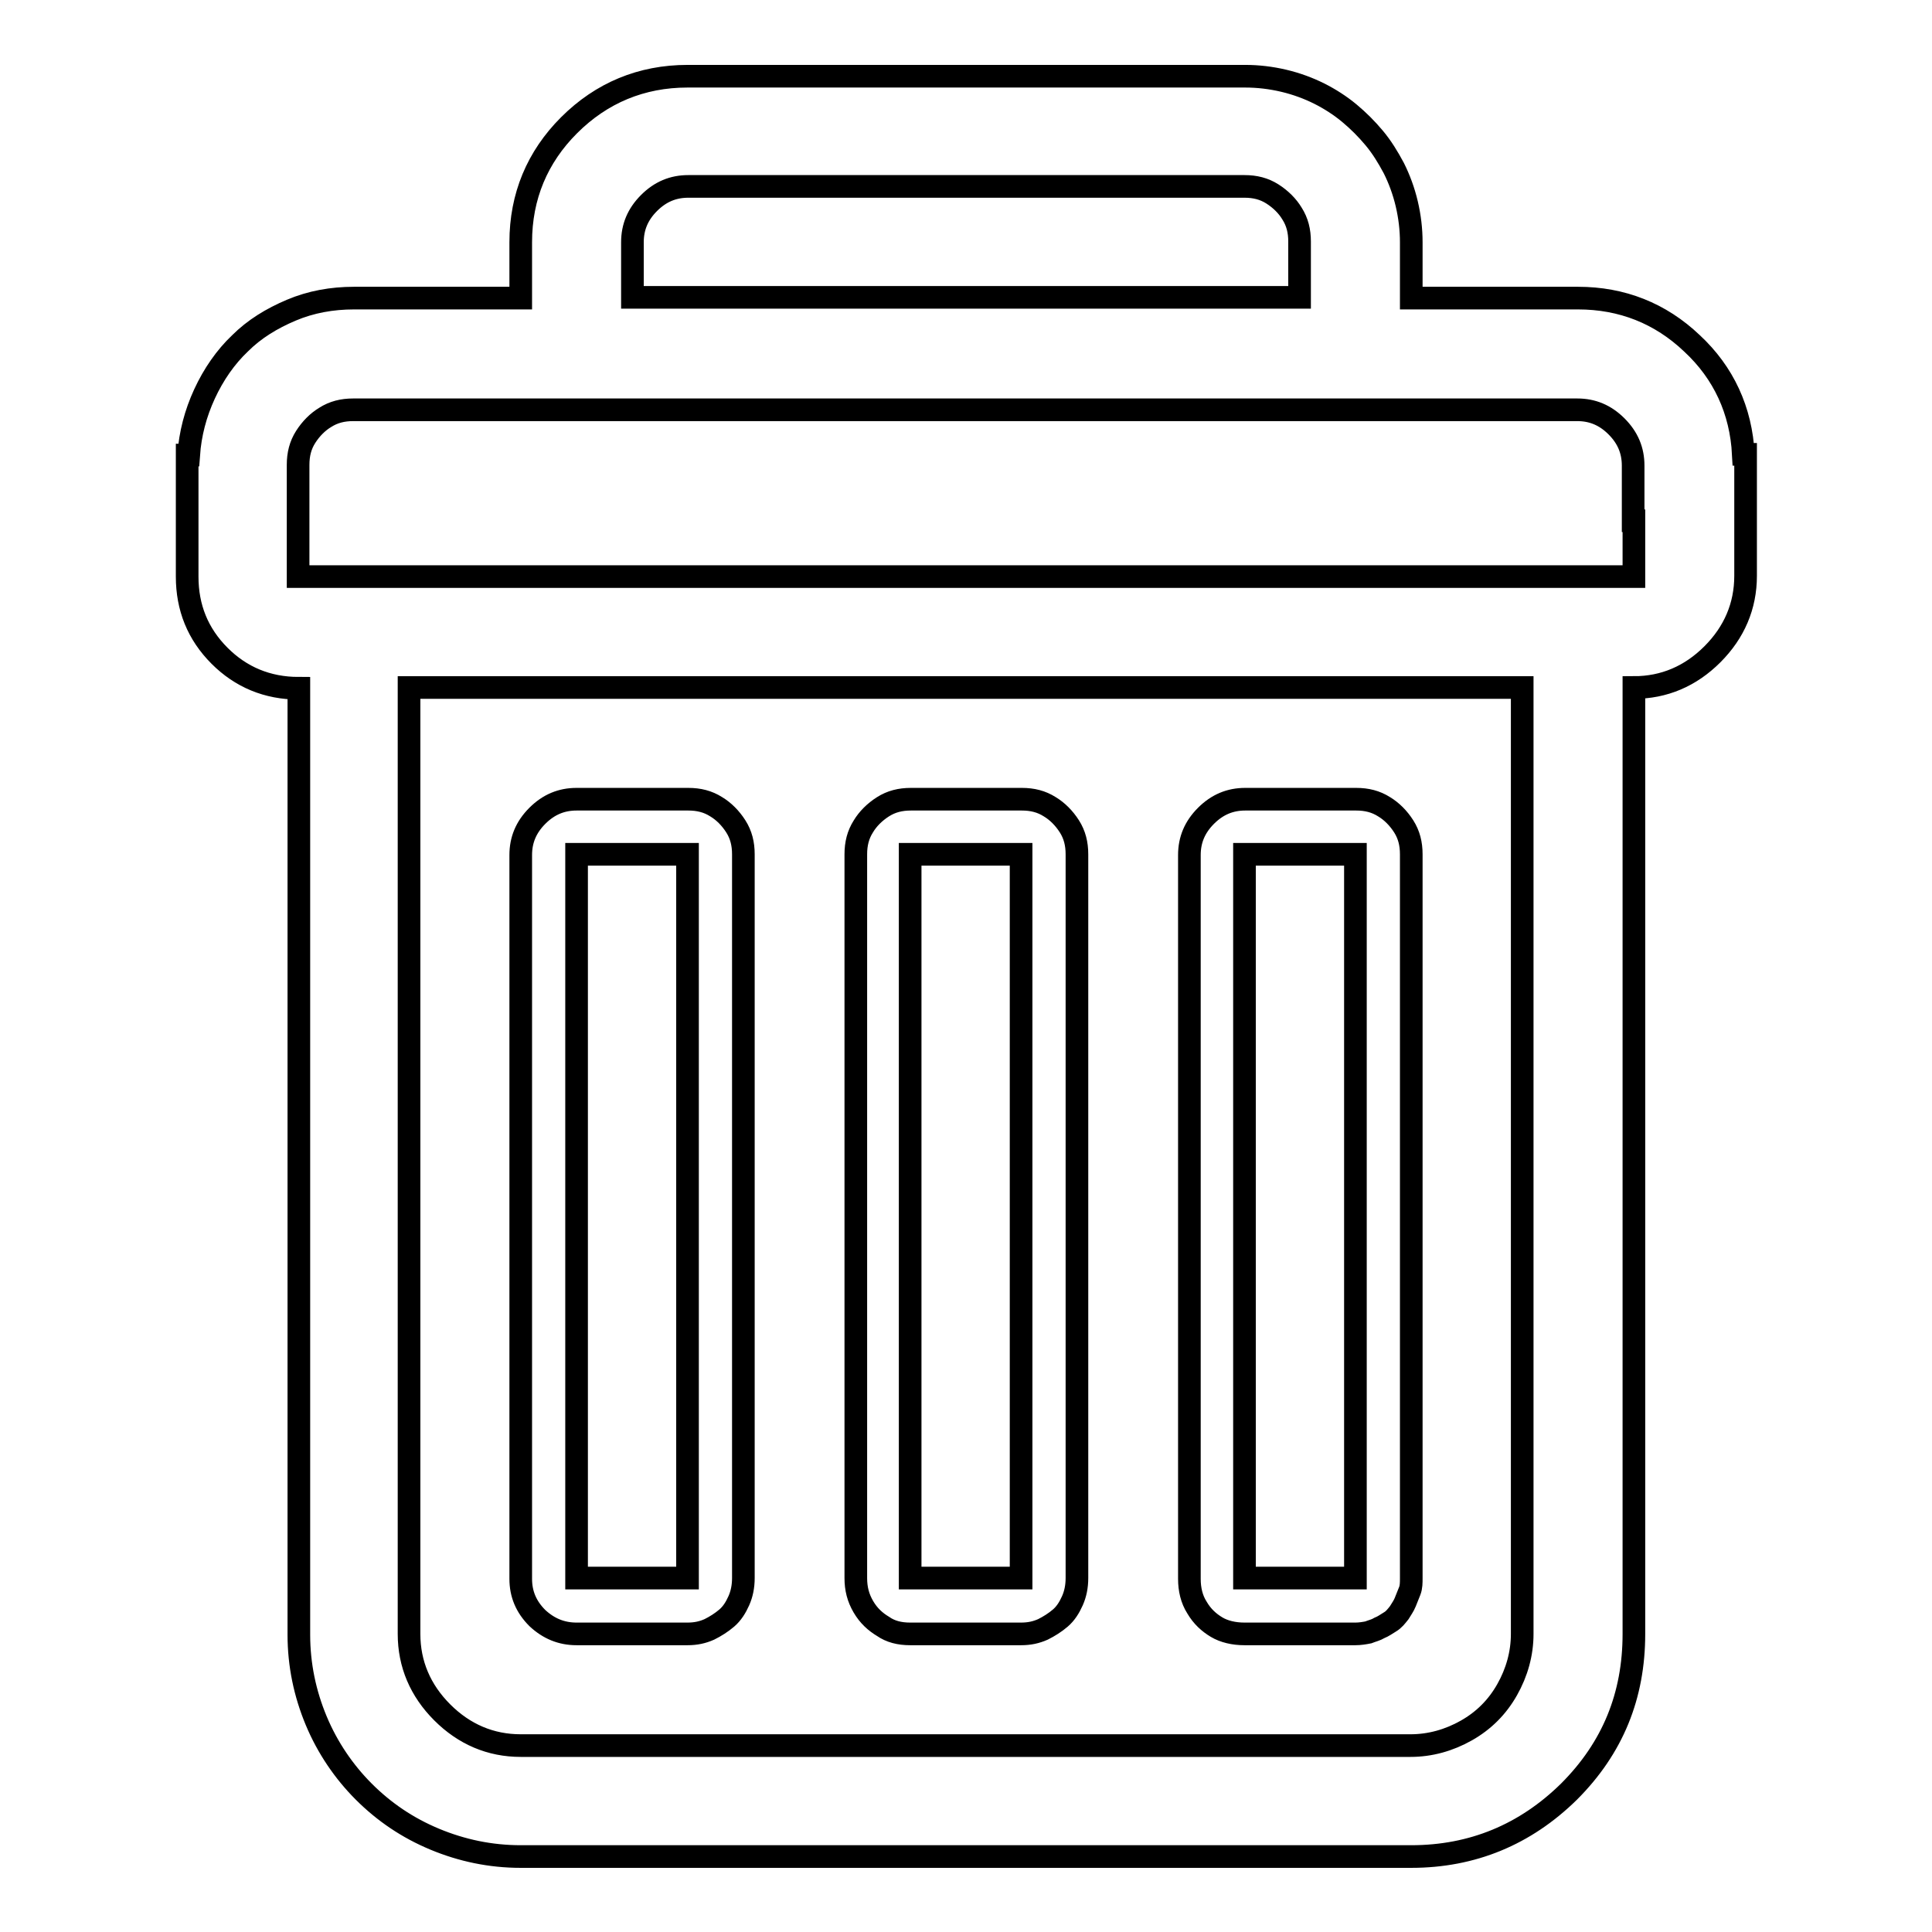 <?xml version="1.0" encoding="utf-8"?>
<!-- Svg Vector Icons : http://www.onlinewebfonts.com/icon -->
<!DOCTYPE svg PUBLIC "-//W3C//DTD SVG 1.1//EN" "http://www.w3.org/Graphics/SVG/1.1/DTD/svg11.dtd">
<svg version="1.1" xmlns="http://www.w3.org/2000/svg" xmlns:xlink="http://www.w3.org/1999/xlink" x="0px" y="0px" viewBox="0 0 256 256" enable-background="new 0 0 256 256" xml:space="preserve">
<g> <path stroke-width="3" fill-opacity="0" stroke="#000000"  d="M231,60.2c-0.3-5.8-2.6-10.8-6.8-14.7c-4.2-4-9.3-6-15.1-6H187v-7.4c0-1.7-0.2-3.4-0.6-5.1 c-0.4-1.7-1-3.3-1.7-4.7c-0.8-1.5-1.6-2.8-2.6-4c-1-1.2-2.1-2.3-3.3-3.3c-1.2-1-2.6-1.9-4-2.6s-3-1.3-4.7-1.7 c-1.7-0.4-3.4-0.6-5.1-0.6H91.1c-6.1,0-11.4,2.2-15.7,6.5C71.2,20.8,69,26,69,32.1v7.4H46.9c-2.9,0-5.7,0.5-8.3,1.6 s-4.9,2.5-6.8,4.4c-1.9,1.8-3.5,4.1-4.7,6.7s-1.9,5.3-2.1,8.1h-0.2v16.1c0,4.1,1.4,7.6,4.3,10.5c2.8,2.8,6.3,4.3,10.5,4.3v125.4 c0,4,0.8,7.8,2.3,11.4c1.5,3.6,3.7,6.8,6.3,9.4c2.7,2.7,5.8,4.8,9.4,6.3S65,246,69,246h118c8.1,0,15.1-2.9,20.9-8.6 c5.8-5.8,8.6-12.7,8.6-20.9V91.1c4,0,7.5-1.5,10.4-4.4c2.9-2.9,4.4-6.4,4.4-10.4V60.2H231L231,60.2z M83.8,32.1 c0-2,0.7-3.7,2.2-5.2c1.5-1.5,3.2-2.2,5.2-2.2h73.7c1.4,0,2.6,0.3,3.7,1c1.1,0.7,2,1.6,2.6,2.6c0.7,1.1,1,2.3,1,3.7v7.4H83.8V32.1z  M201.7,216.5c0,2.6-0.7,5.1-2,7.4c-1.3,2.3-3.1,4.1-5.4,5.4c-2.3,1.3-4.8,2-7.4,2H69c-4,0-7.5-1.5-10.4-4.4 c-2.9-2.9-4.4-6.4-4.4-10.4V91.1h147.5V216.5z M216.5,69v7.4h-177V61.6c0-1.4,0.3-2.6,1-3.7c0.7-1.1,1.6-2,2.6-2.6 c1.1-0.7,2.3-1,3.7-1h162.2c2,0,3.7,0.7,5.2,2.2c1.5,1.5,2.2,3.2,2.2,5.2V69L216.5,69z M76.4,216.5h14.7c1.1,0,2-0.2,2.9-0.6 c0.8-0.4,1.6-0.9,2.3-1.5c0.7-0.6,1.2-1.4,1.6-2.3c0.4-0.9,0.6-1.9,0.6-3v-95.9c0-1.4-0.3-2.6-1-3.7c-0.7-1.1-1.6-2-2.6-2.6 c-1.1-0.7-2.3-1-3.7-1H76.4c-2,0-3.7,0.7-5.2,2.2c-1.5,1.5-2.2,3.2-2.2,5.2v95.9c0,2,0.7,3.7,2.2,5.2 C72.7,215.8,74.4,216.5,76.4,216.5L76.4,216.5z M76.4,113.2h14.7v95.9H76.4V113.2L76.4,113.2z M120.6,216.5h14.7 c1.1,0,2-0.2,2.9-0.6c0.8-0.4,1.6-0.9,2.3-1.5c0.7-0.6,1.2-1.4,1.6-2.3c0.4-0.9,0.6-1.9,0.6-3v-95.9c0-1.4-0.3-2.6-1-3.7 c-0.7-1.1-1.6-2-2.6-2.6c-1.1-0.7-2.3-1-3.7-1h-14.7c-1.4,0-2.6,0.3-3.7,1c-1.1,0.7-2,1.6-2.6,2.6c-0.7,1.1-1,2.3-1,3.7v95.9 c0,1.4,0.3,2.6,1,3.8c0.7,1.2,1.6,2,2.6,2.6C118,216.2,119.2,216.5,120.6,216.5L120.6,216.5z M120.6,113.2h14.7v95.9h-14.7V113.2 L120.6,113.2z M164.9,216.5h14.7c0.6,0,1.2-0.1,1.7-0.2c0.5-0.2,1-0.3,1.5-0.6c0.5-0.2,0.9-0.5,1.4-0.8c0.5-0.3,0.8-0.7,1.2-1.2 c0.3-0.5,0.6-0.9,0.8-1.4c0.2-0.5,0.4-1,0.6-1.5c0.2-0.5,0.2-1.1,0.2-1.7v-95.9c0-1.4-0.3-2.6-1-3.7c-0.7-1.1-1.6-2-2.6-2.6 c-1.1-0.7-2.3-1-3.7-1h-14.7c-2,0-3.7,0.7-5.2,2.2c-1.5,1.5-2.2,3.2-2.2,5.2v95.9c0,1.4,0.3,2.7,1,3.8c0.7,1.2,1.6,2,2.6,2.6 C162.2,216.2,163.5,216.5,164.9,216.5L164.9,216.5z M164.9,113.2h14.7v95.9h-14.7V113.2L164.9,113.2z"/></g>
</svg>